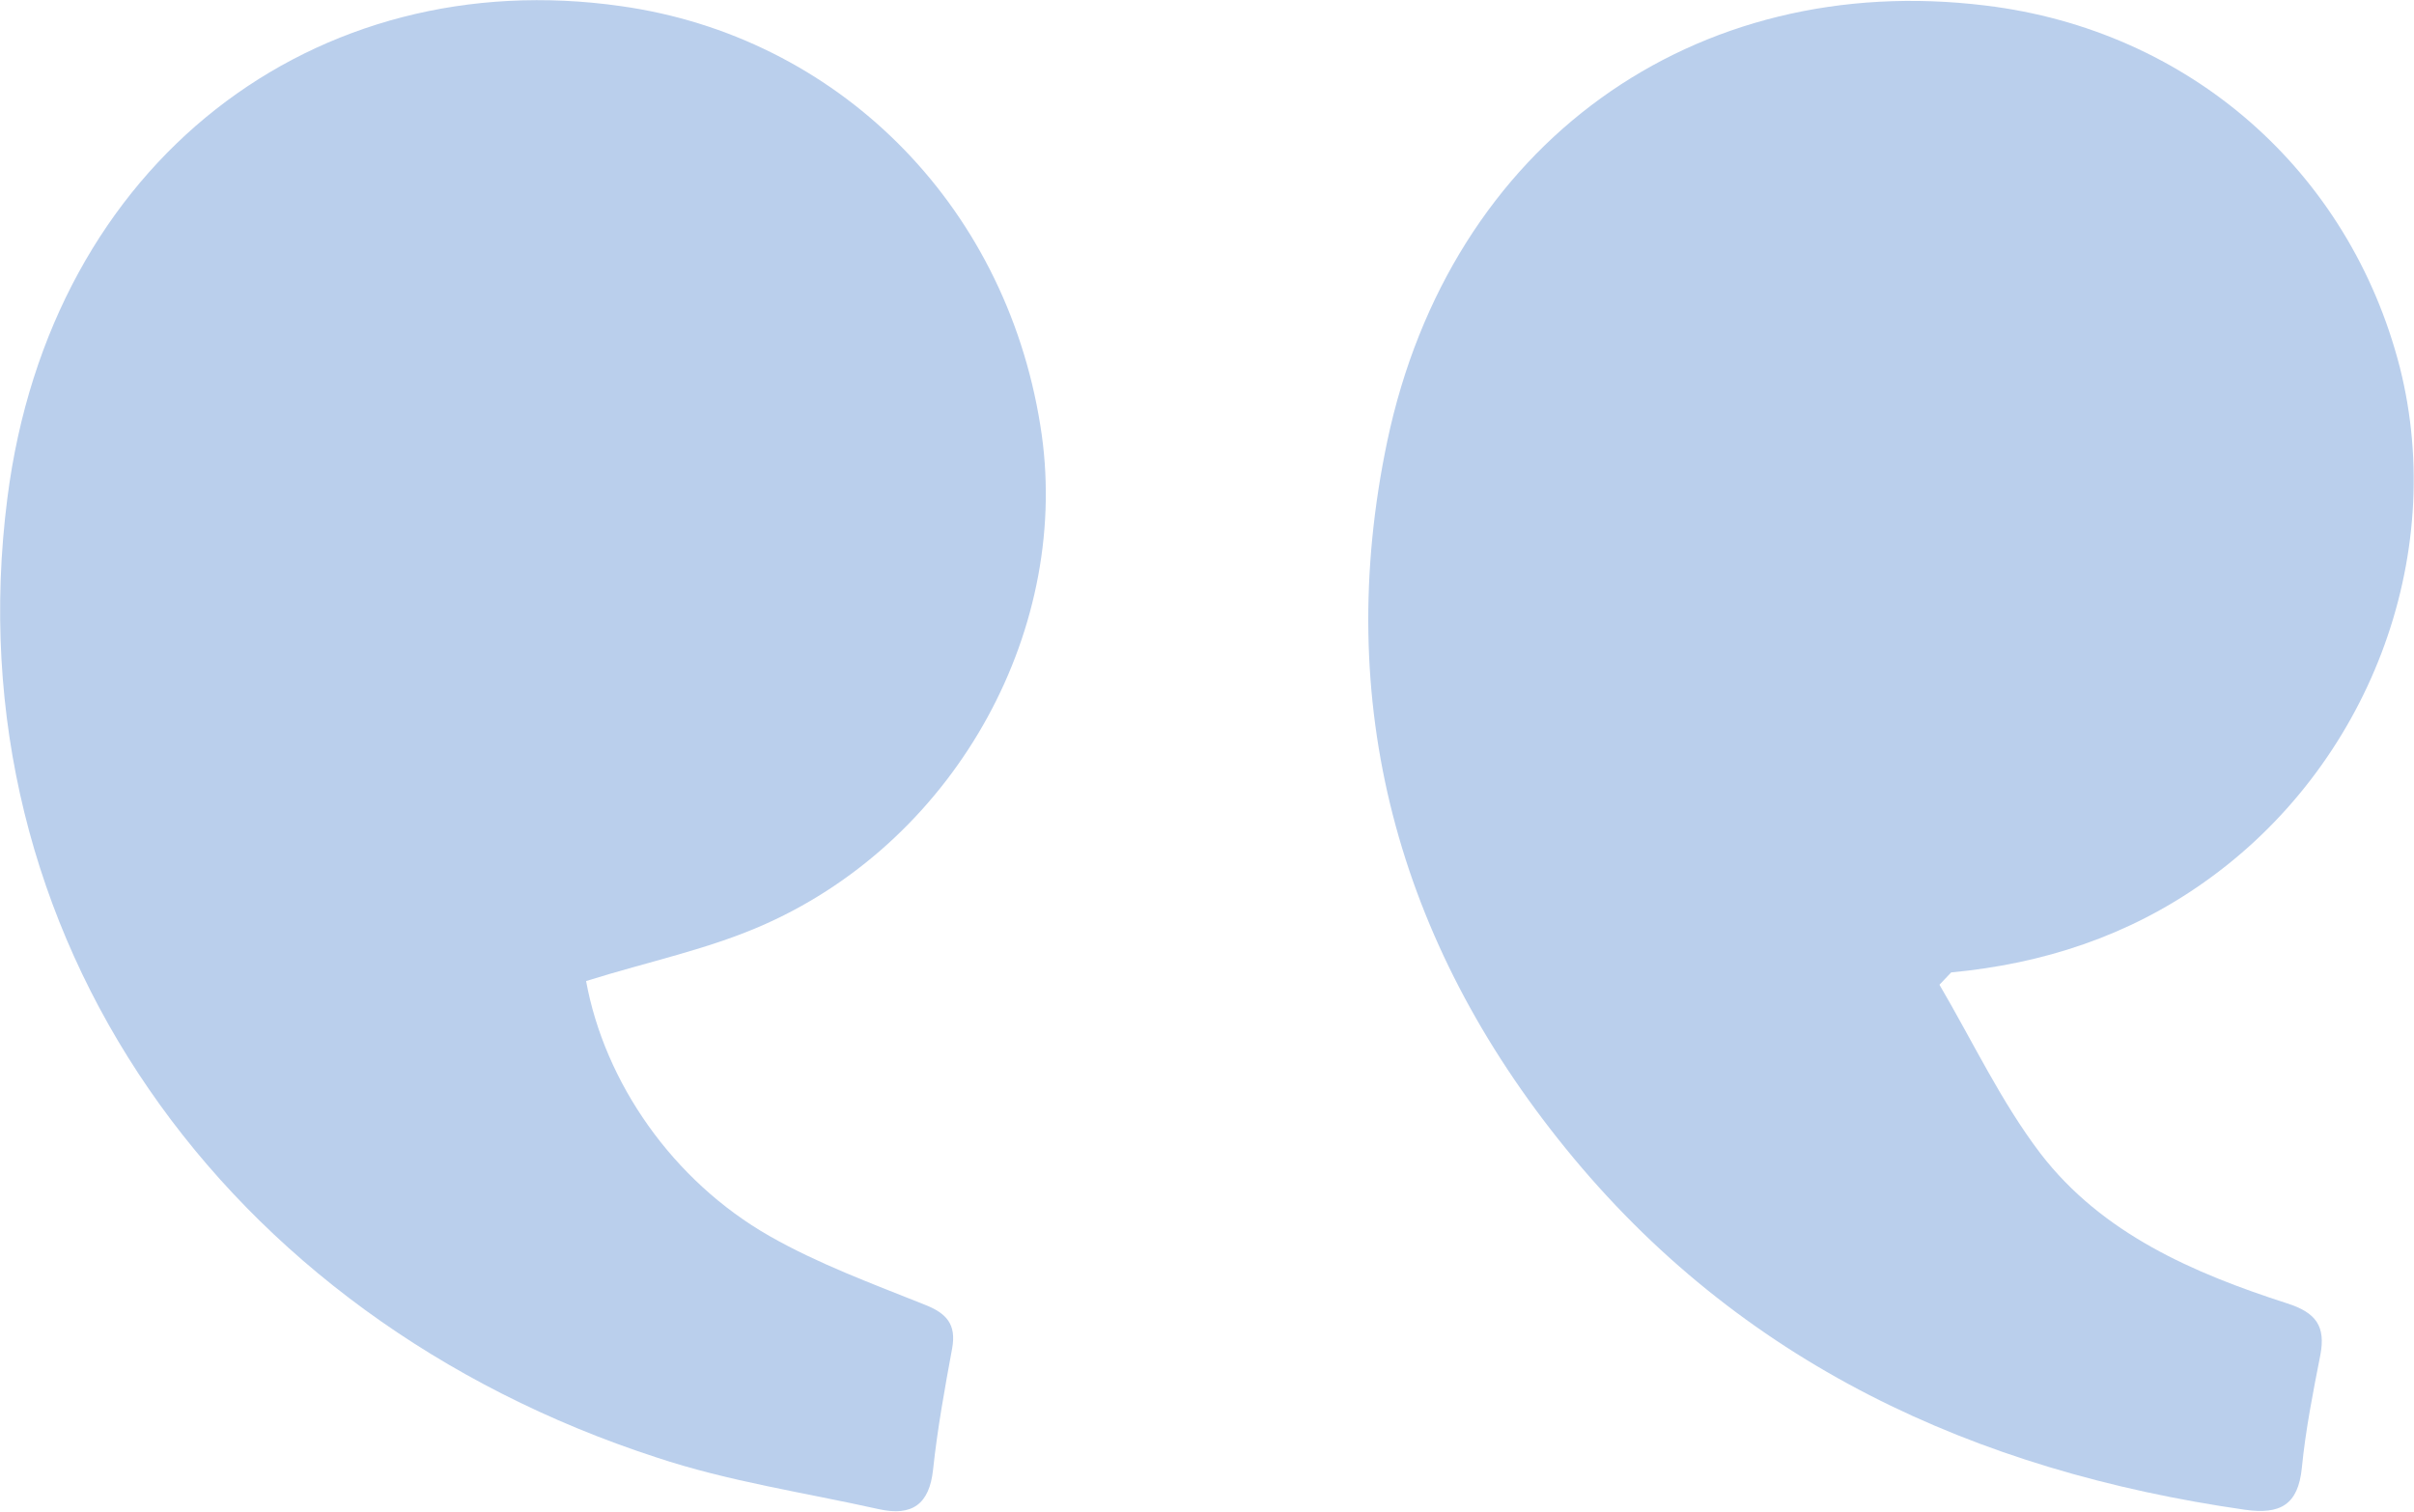 <?xml version="1.0" encoding="UTF-8"?>
<svg id="Layer_1" data-name="Layer 1" xmlns="http://www.w3.org/2000/svg" width="39.17" height="24.53" xmlns:xlink="http://www.w3.org/1999/xlink" viewBox="0 0 39.17 24.53">
  <defs>
    <clipPath id="clippath">
      <rect width="39.17" height="24.53" style="fill: none;"/>
    </clipPath>
  </defs>
  <g style="clip-path: url(#clippath);">
    <path d="m12.43,14.99c-.91.41-1.9.61-2.92.93.3,1.64,1.4,3.24,2.98,4.14.79.45,1.66.77,2.51,1.11.36.14.52.32.45.71-.12.65-.24,1.31-.31,1.97-.06.56-.34.76-.88.64-1.21-.27-2.44-.45-3.61-.84C3.64,21.37-.79,15.18.12,8.08.82,2.61,5.12-.61,10.08.1c3.48.49,6.22,3.17,6.8,6.8.53,3.25-1.33,6.69-4.45,8.09" style="fill: #bacfec;"/>
    <path d="m35.76,14.32c-1.23.87-2.61,1.32-4.1,1.46l-.19.2c.54.92,1,1.9,1.64,2.74,1,1.3,2.48,1.94,4,2.43.47.15.63.37.54.84-.12.61-.24,1.22-.3,1.83-.06.6-.35.76-.92.68-4.39-.63-8.2-2.38-11.03-5.87-2.72-3.35-3.78-7.23-2.89-11.47C23.53,2.32,27.5-.49,32.22.09c3.3.4,5.9,2.68,6.72,5.87.78,3.09-.51,6.48-3.18,8.36" style="fill: #bacfec;"/>
  </g>
</svg>